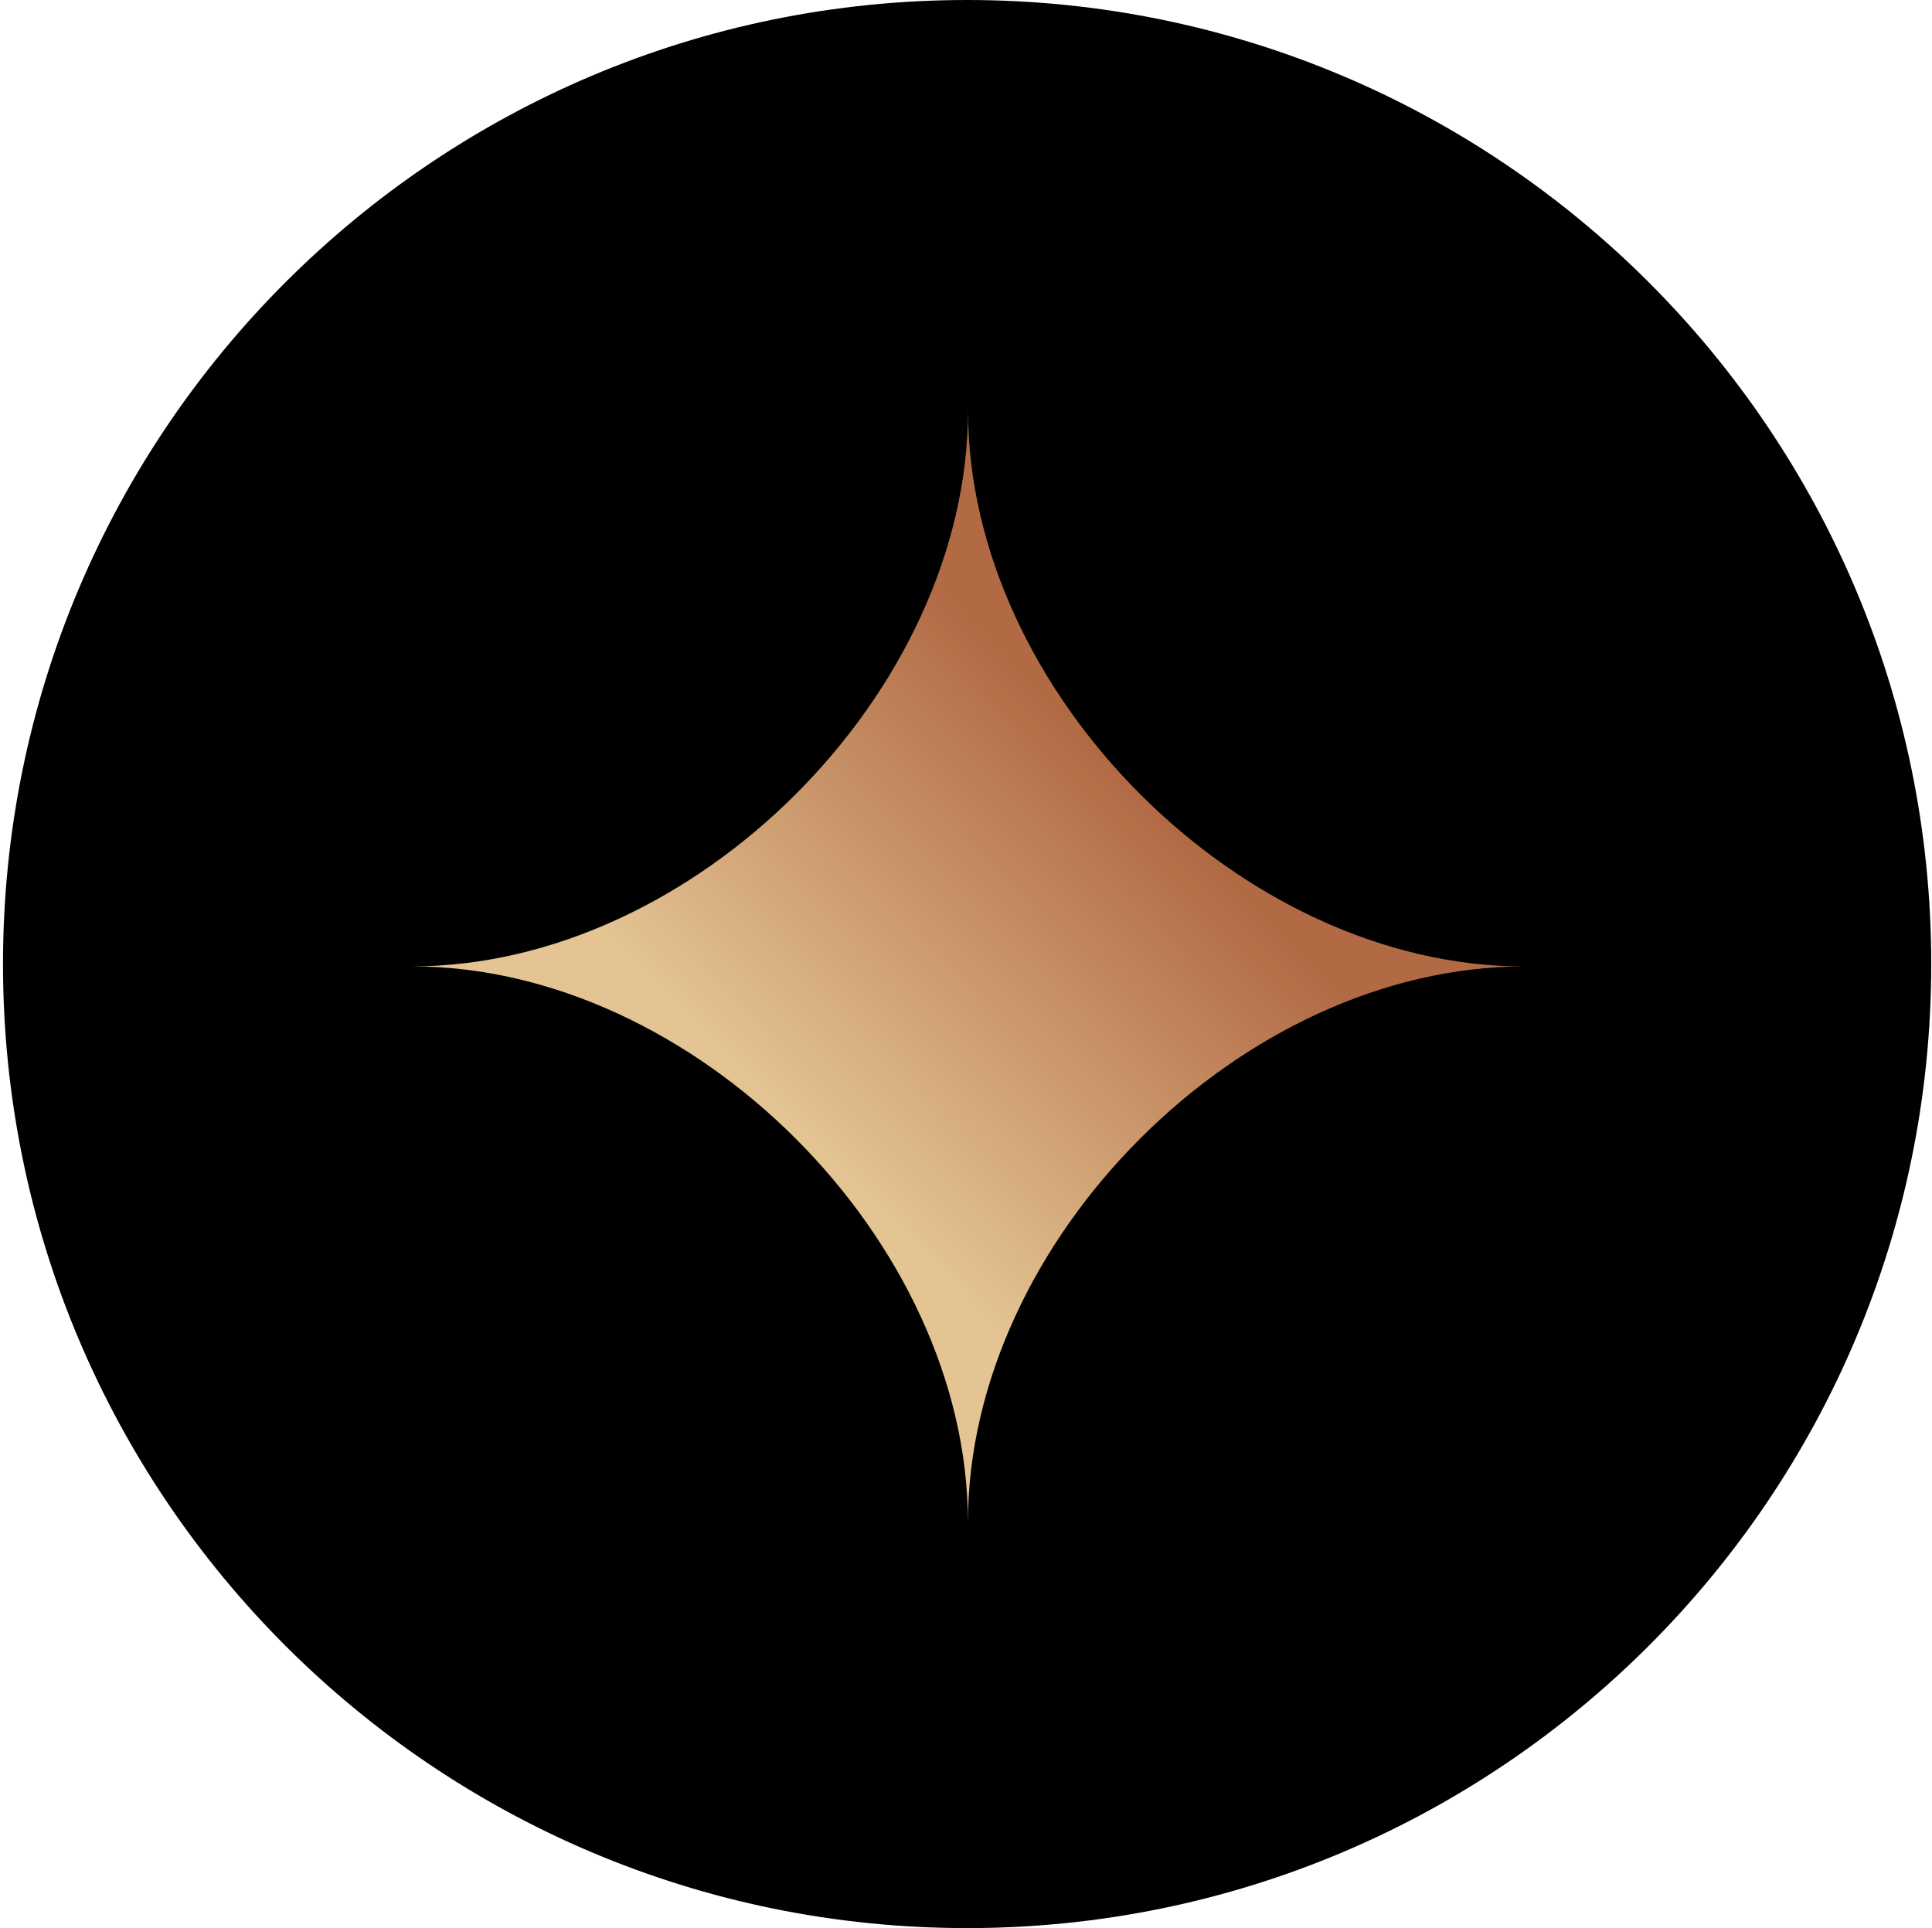 <?xml version="1.0" encoding="UTF-8"?>
<!-- Generated by Pixelmator Pro 3.3.12 -->
<svg width="513" height="512" viewBox="0 0 513 512" xmlns="http://www.w3.org/2000/svg">
    <g id="Group">
        <path id="Ellipse-copy-5" fill="#000000" fill-rule="evenodd" stroke="none" d="M 512.797 256 C 512.797 114.615 398.182 0 256.797 0 C 115.412 0 0.797 114.615 0.797 256 C 0.797 397.385 115.412 512 256.797 512 C 398.182 512 512.797 397.385 512.797 256 Z"/>
        <linearGradient id="linearGradient1" x1="216.522" y1="305.109" x2="307.436" y2="215.513" gradientUnits="userSpaceOnUse" gradientTransform="matrix(1 7.7e-05 -7.7e-05 1 0.02 -0.02)">
            <stop offset="0" stop-color="#e3c492" stop-opacity="1"/>
            <stop offset="1" stop-color="#b26a45" stop-opacity="1"/>
        </linearGradient>
        <path id="Rename-copy-6" fill="url(#linearGradient1)" fill-rule="evenodd" stroke="none" d="M 257.015 404.275 C 257.021 329.395 184.293 256.624 109.379 256.619 C 184.261 256.624 257.032 183.913 257.038 109 C 257.032 183.881 329.742 256.636 404.655 256.641 C 329.693 256.636 257.021 329.346 257.015 404.275 Z"/>
    </g>
</svg>
